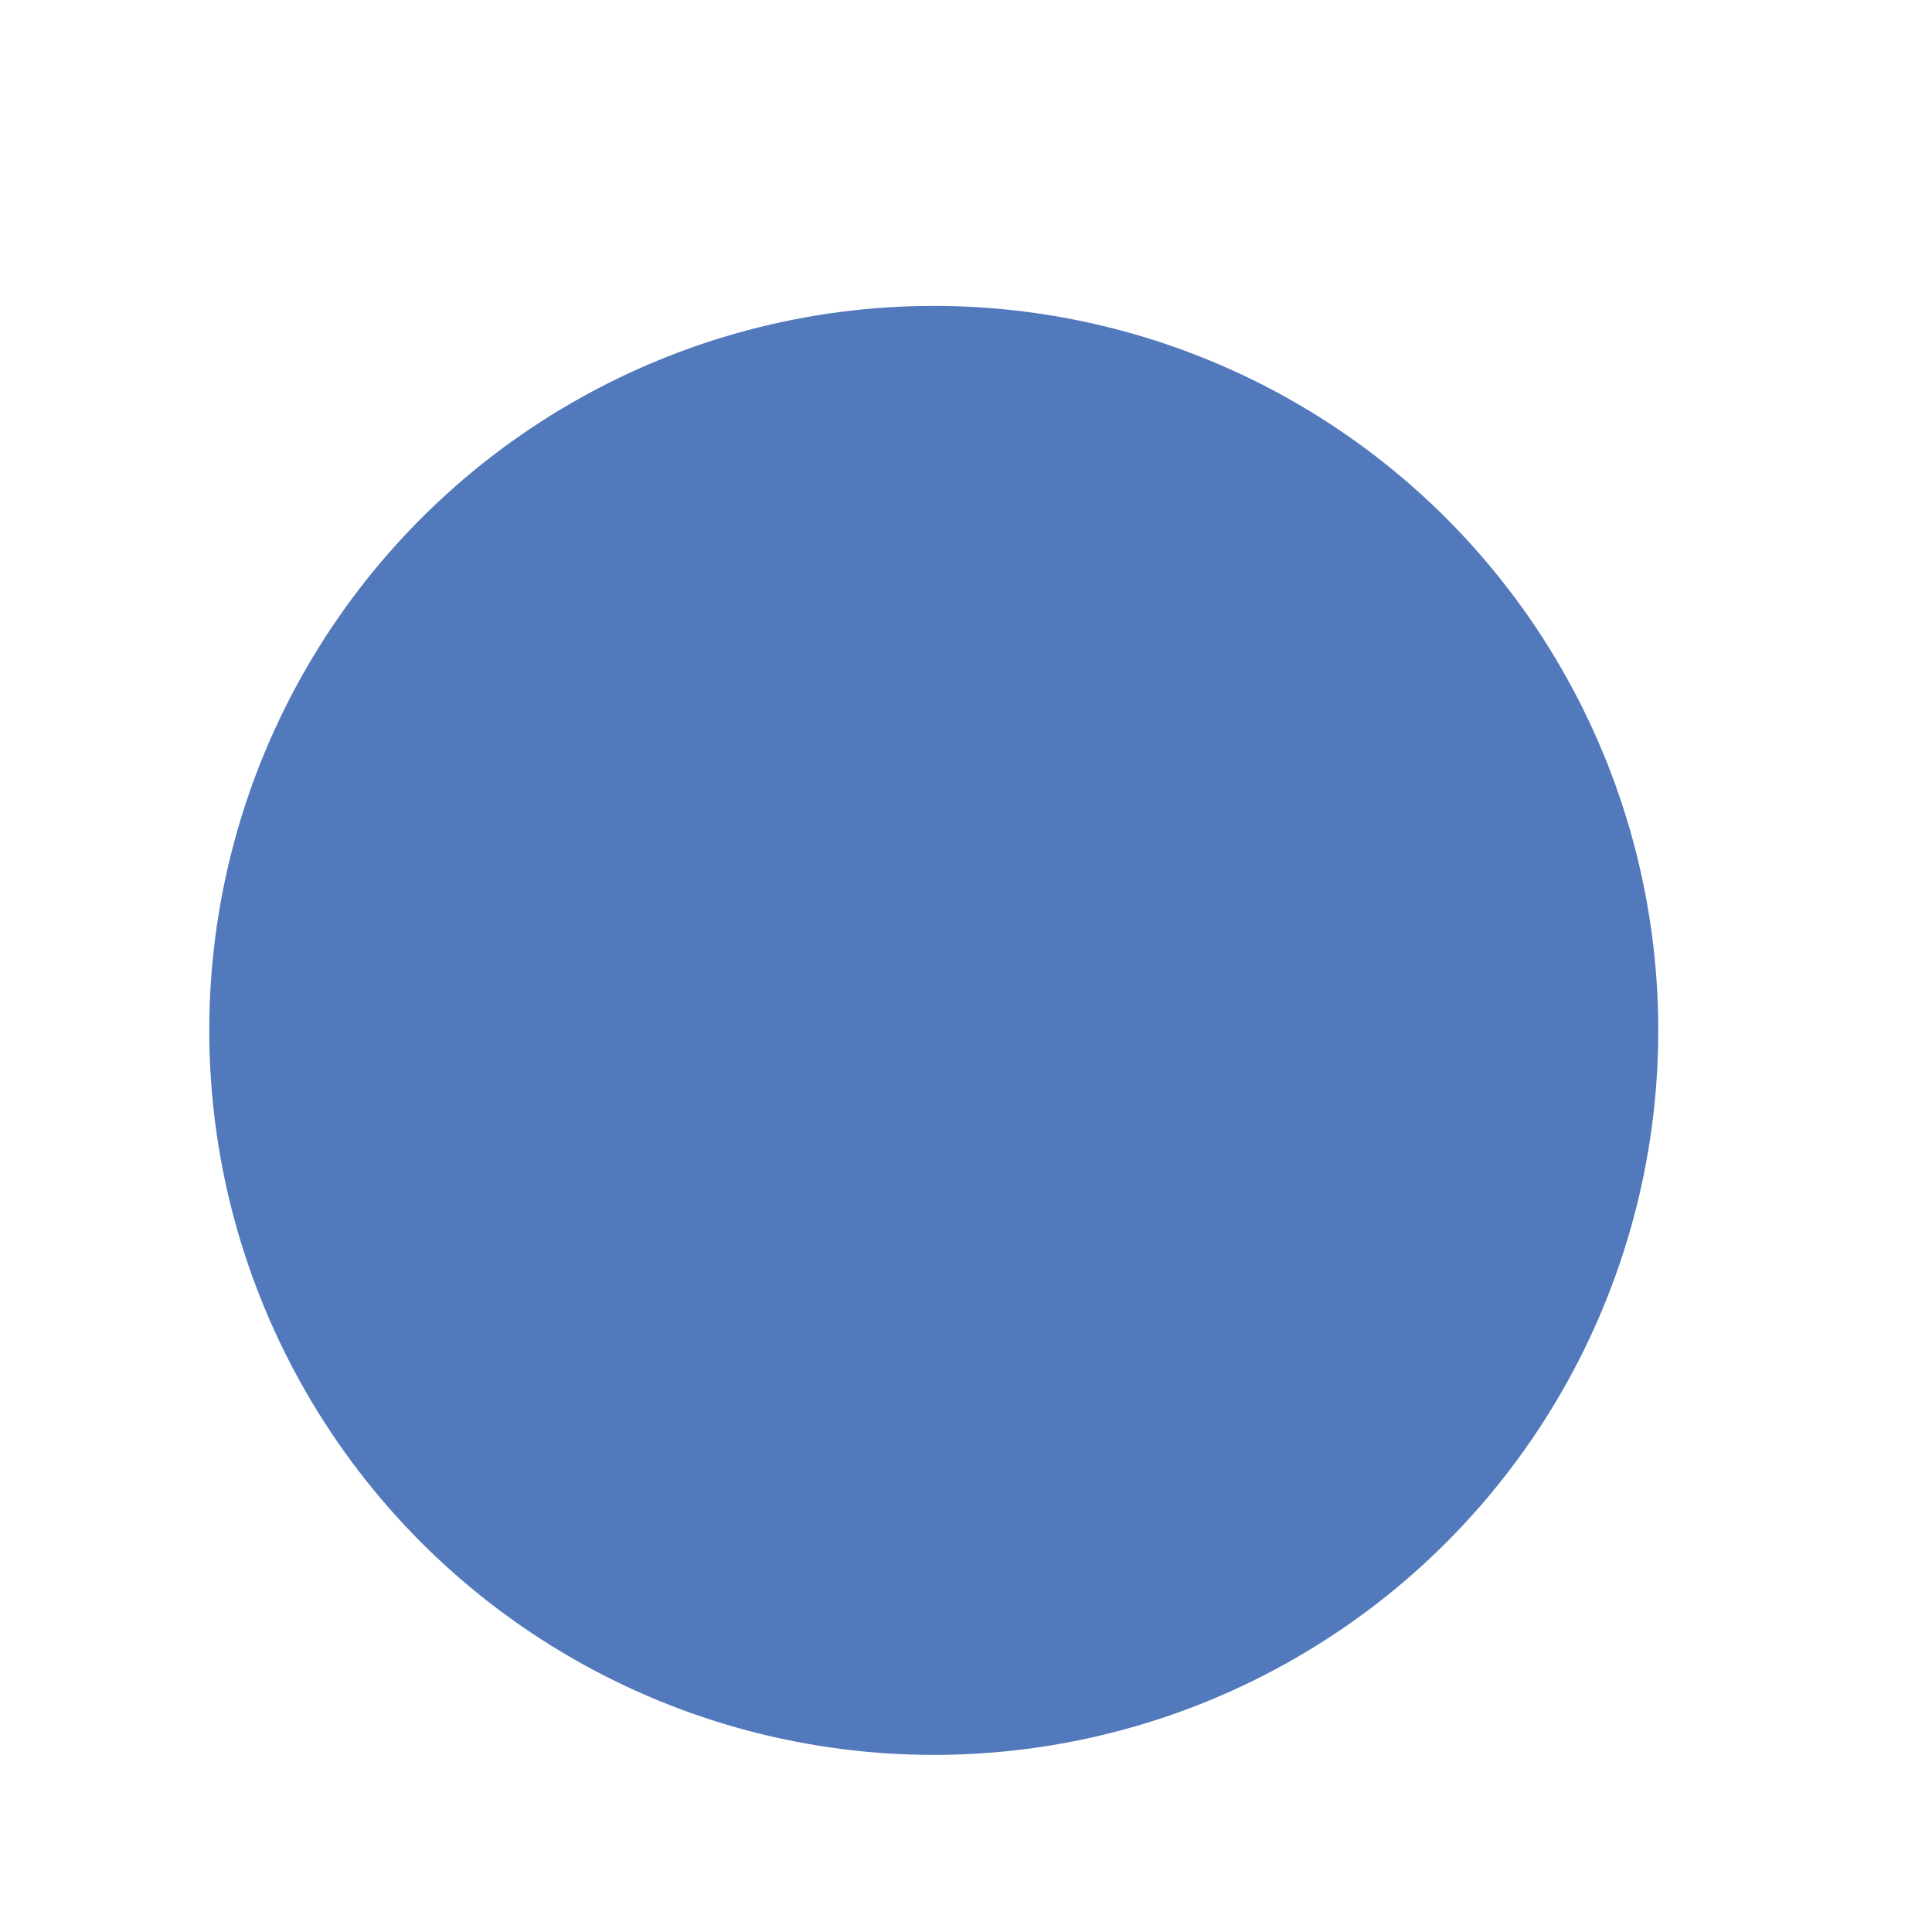 <svg xmlns="http://www.w3.org/2000/svg" viewBox="0 0 600 600">
    <defs>
        <style>.a{fill:#5279bb;}</style>
    </defs>
    <filter id="dropShadow">
        <feGaussianBlur in="SourceAlpha" stdDeviation="20" />
        <feOffset dx="0" dy="20" />
        <feComponentTransfer>
            <feFuncA type="linear" slope="0.4"/>
        </feComponentTransfer>
        <feMerge>
            <feMergeNode />
            <feMergeNode in="SourceGraphic" />
        </feMerge>
    </filter>
    <circle class="a" cx="289.99" cy="300" r="225" filter="url(#dropShadow)"/>
</svg>
